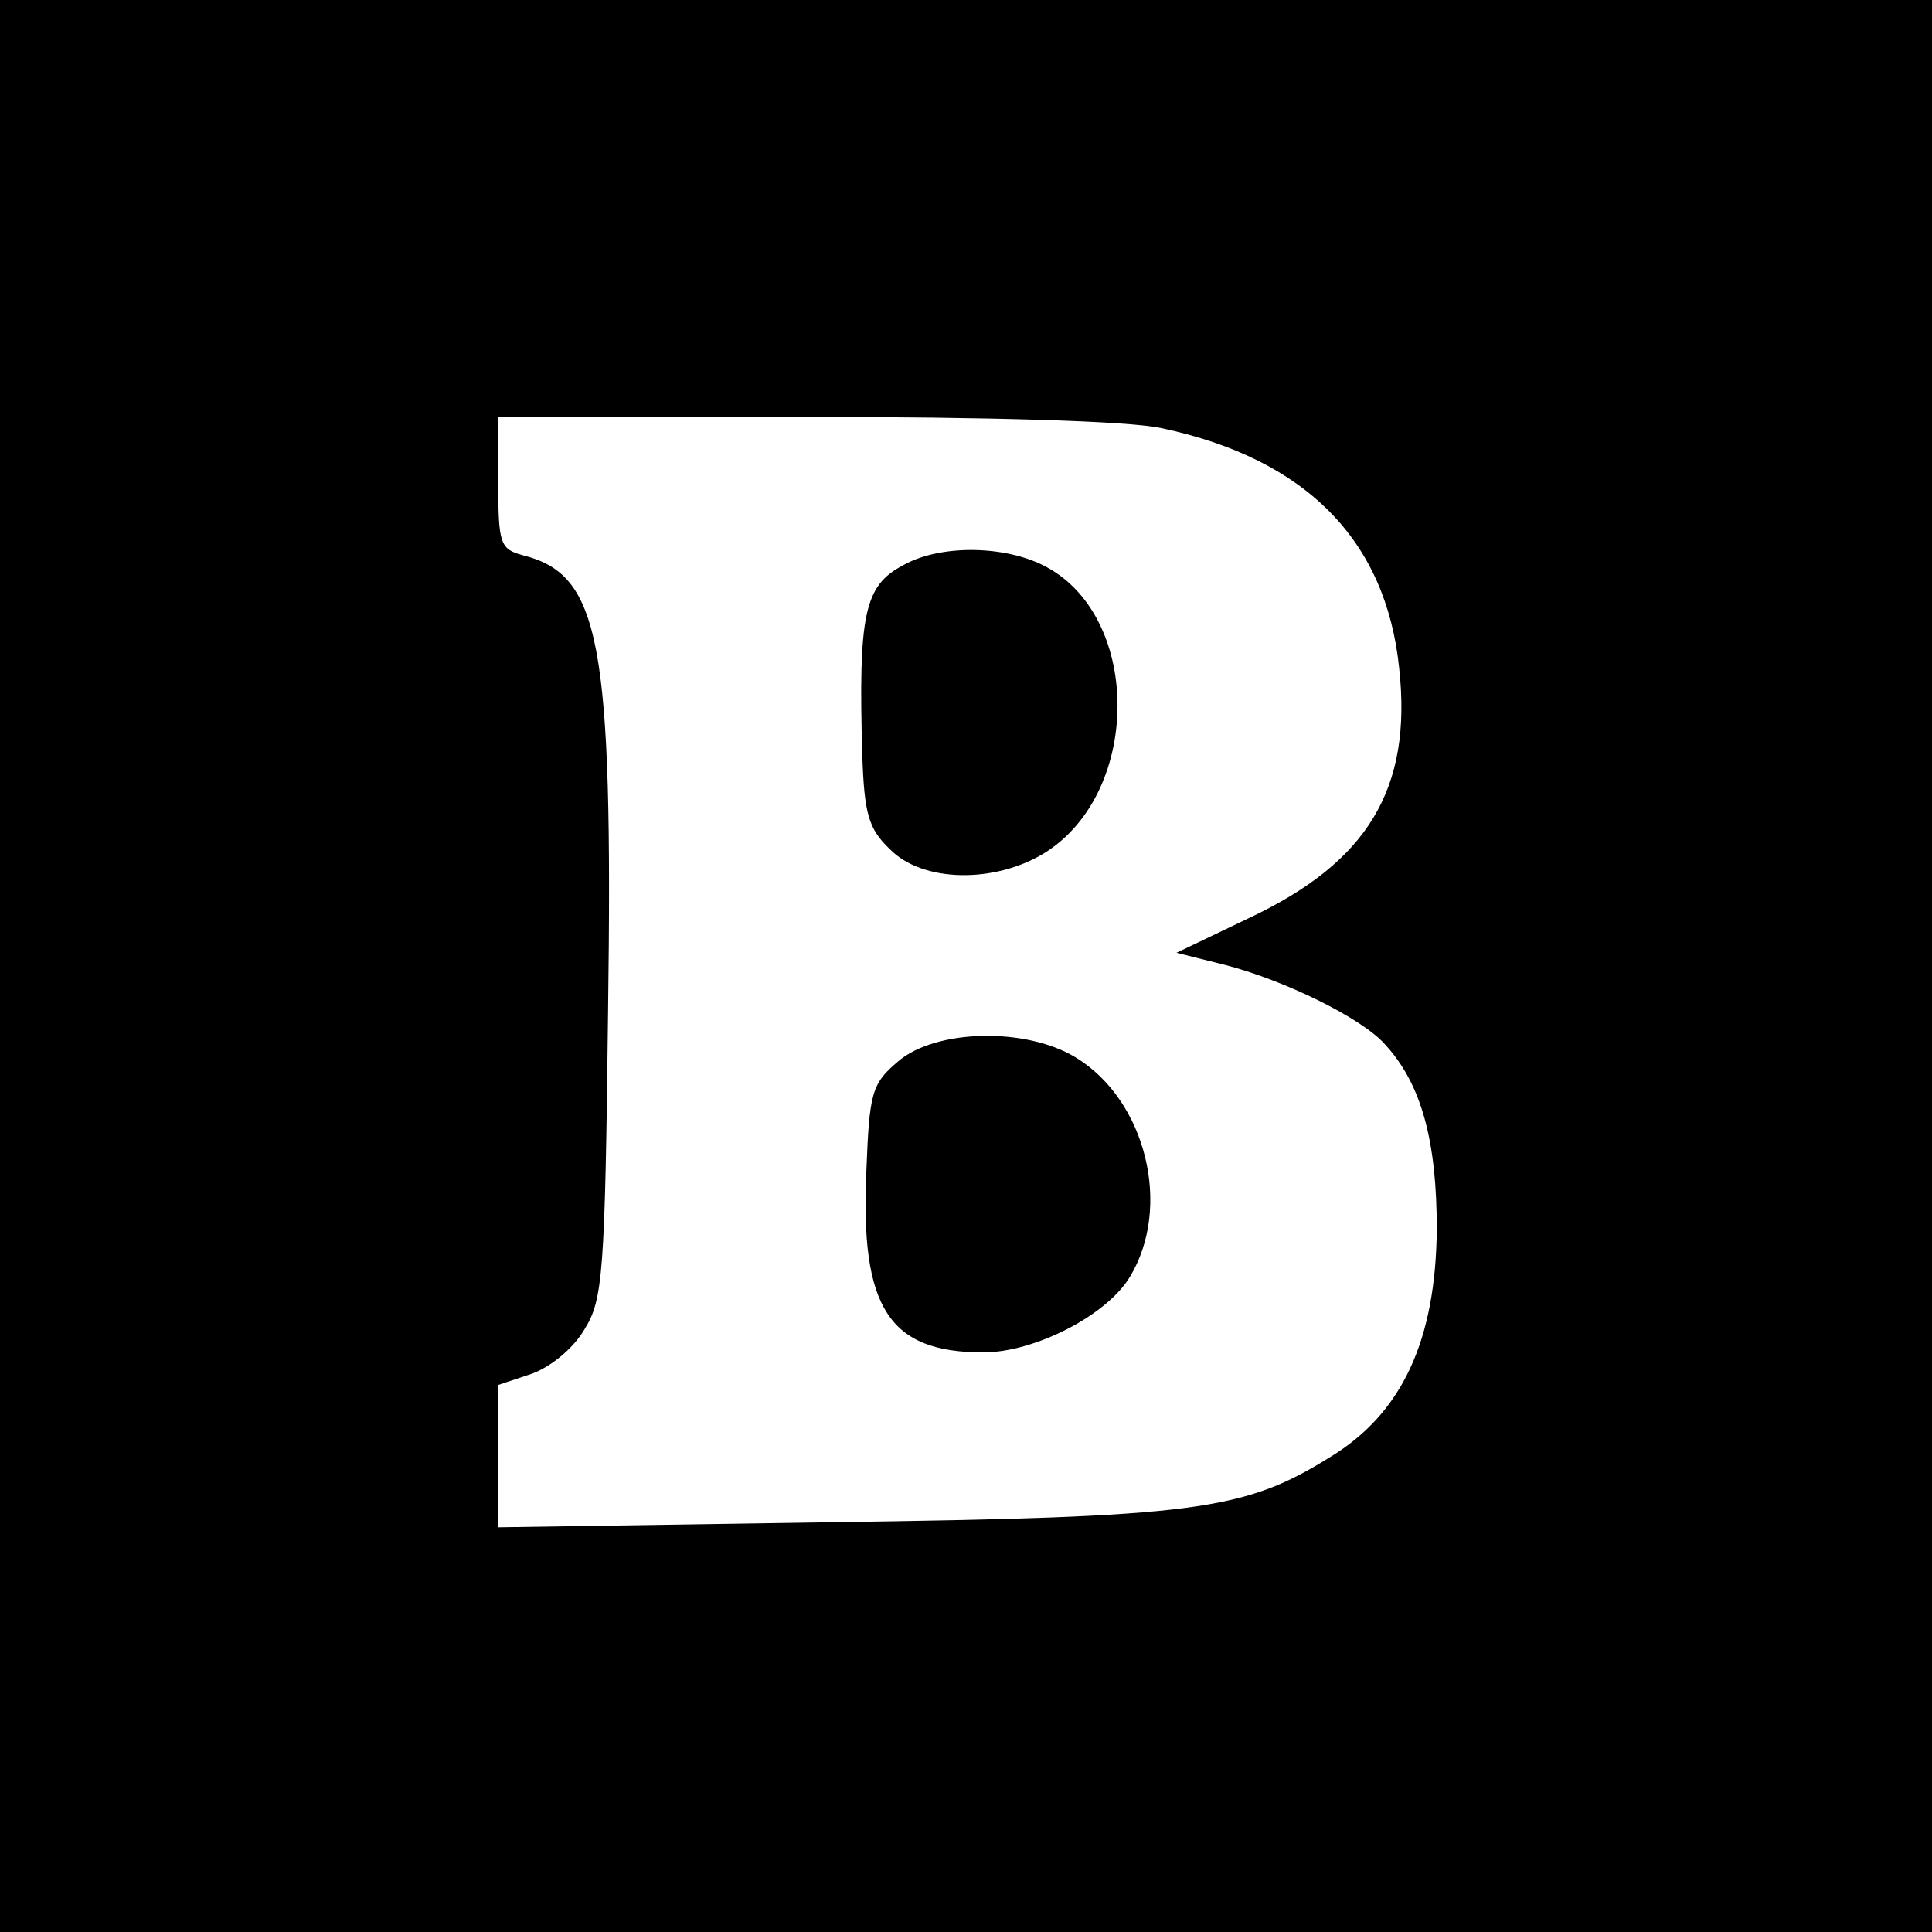 <?xml version="1.0" standalone="no"?>
<!DOCTYPE svg PUBLIC "-//W3C//DTD SVG 20010904//EN"
 "http://www.w3.org/TR/2001/REC-SVG-20010904/DTD/svg10.dtd">
<svg version="1.0" xmlns="http://www.w3.org/2000/svg"
 width="190pt" height="190pt" viewBox="0 0 190 190"
 preserveAspectRatio="xMidYMid meet">
<g transform="translate(0,190) scale(0.1,-0.1)"
fill="#000000" stroke="none">
<path d="M0 950 l0 -950 950 0 950 0 0 950 0 950 -950 0 -950 0 0 -950z m1142
529 c142 -30 221 -110 234 -236 13 -119 -31 -191 -148 -246 l-71 -34 48 -12
c58 -15 134 -52 157 -78 36 -39 51 -95 51 -182 -1 -109 -34 -181 -105 -224
-85 -53 -133 -59 -490 -64 l-328 -5 0 70 0 70 33 11 c19 7 41 25 52 44 18 29
20 55 23 313 5 365 -8 429 -84 448 -22 6 -24 11 -24 71 l0 65 300 0 c183 0
320 -4 352 -11z"/>
<path d="M888 1344 c-38 -20 -44 -48 -40 -187 2 -57 6 -72 27 -92 32 -33 103
-34 152 -4 97 60 96 237 -3 284 -40 19 -101 19 -136 -1z"/>
<path d="M883 856 c-26 -22 -28 -31 -31 -108 -6 -134 22 -178 115 -178 50 0
121 36 144 74 42 69 16 174 -53 216 -49 30 -138 28 -175 -4z"/>
</g>
</svg>
